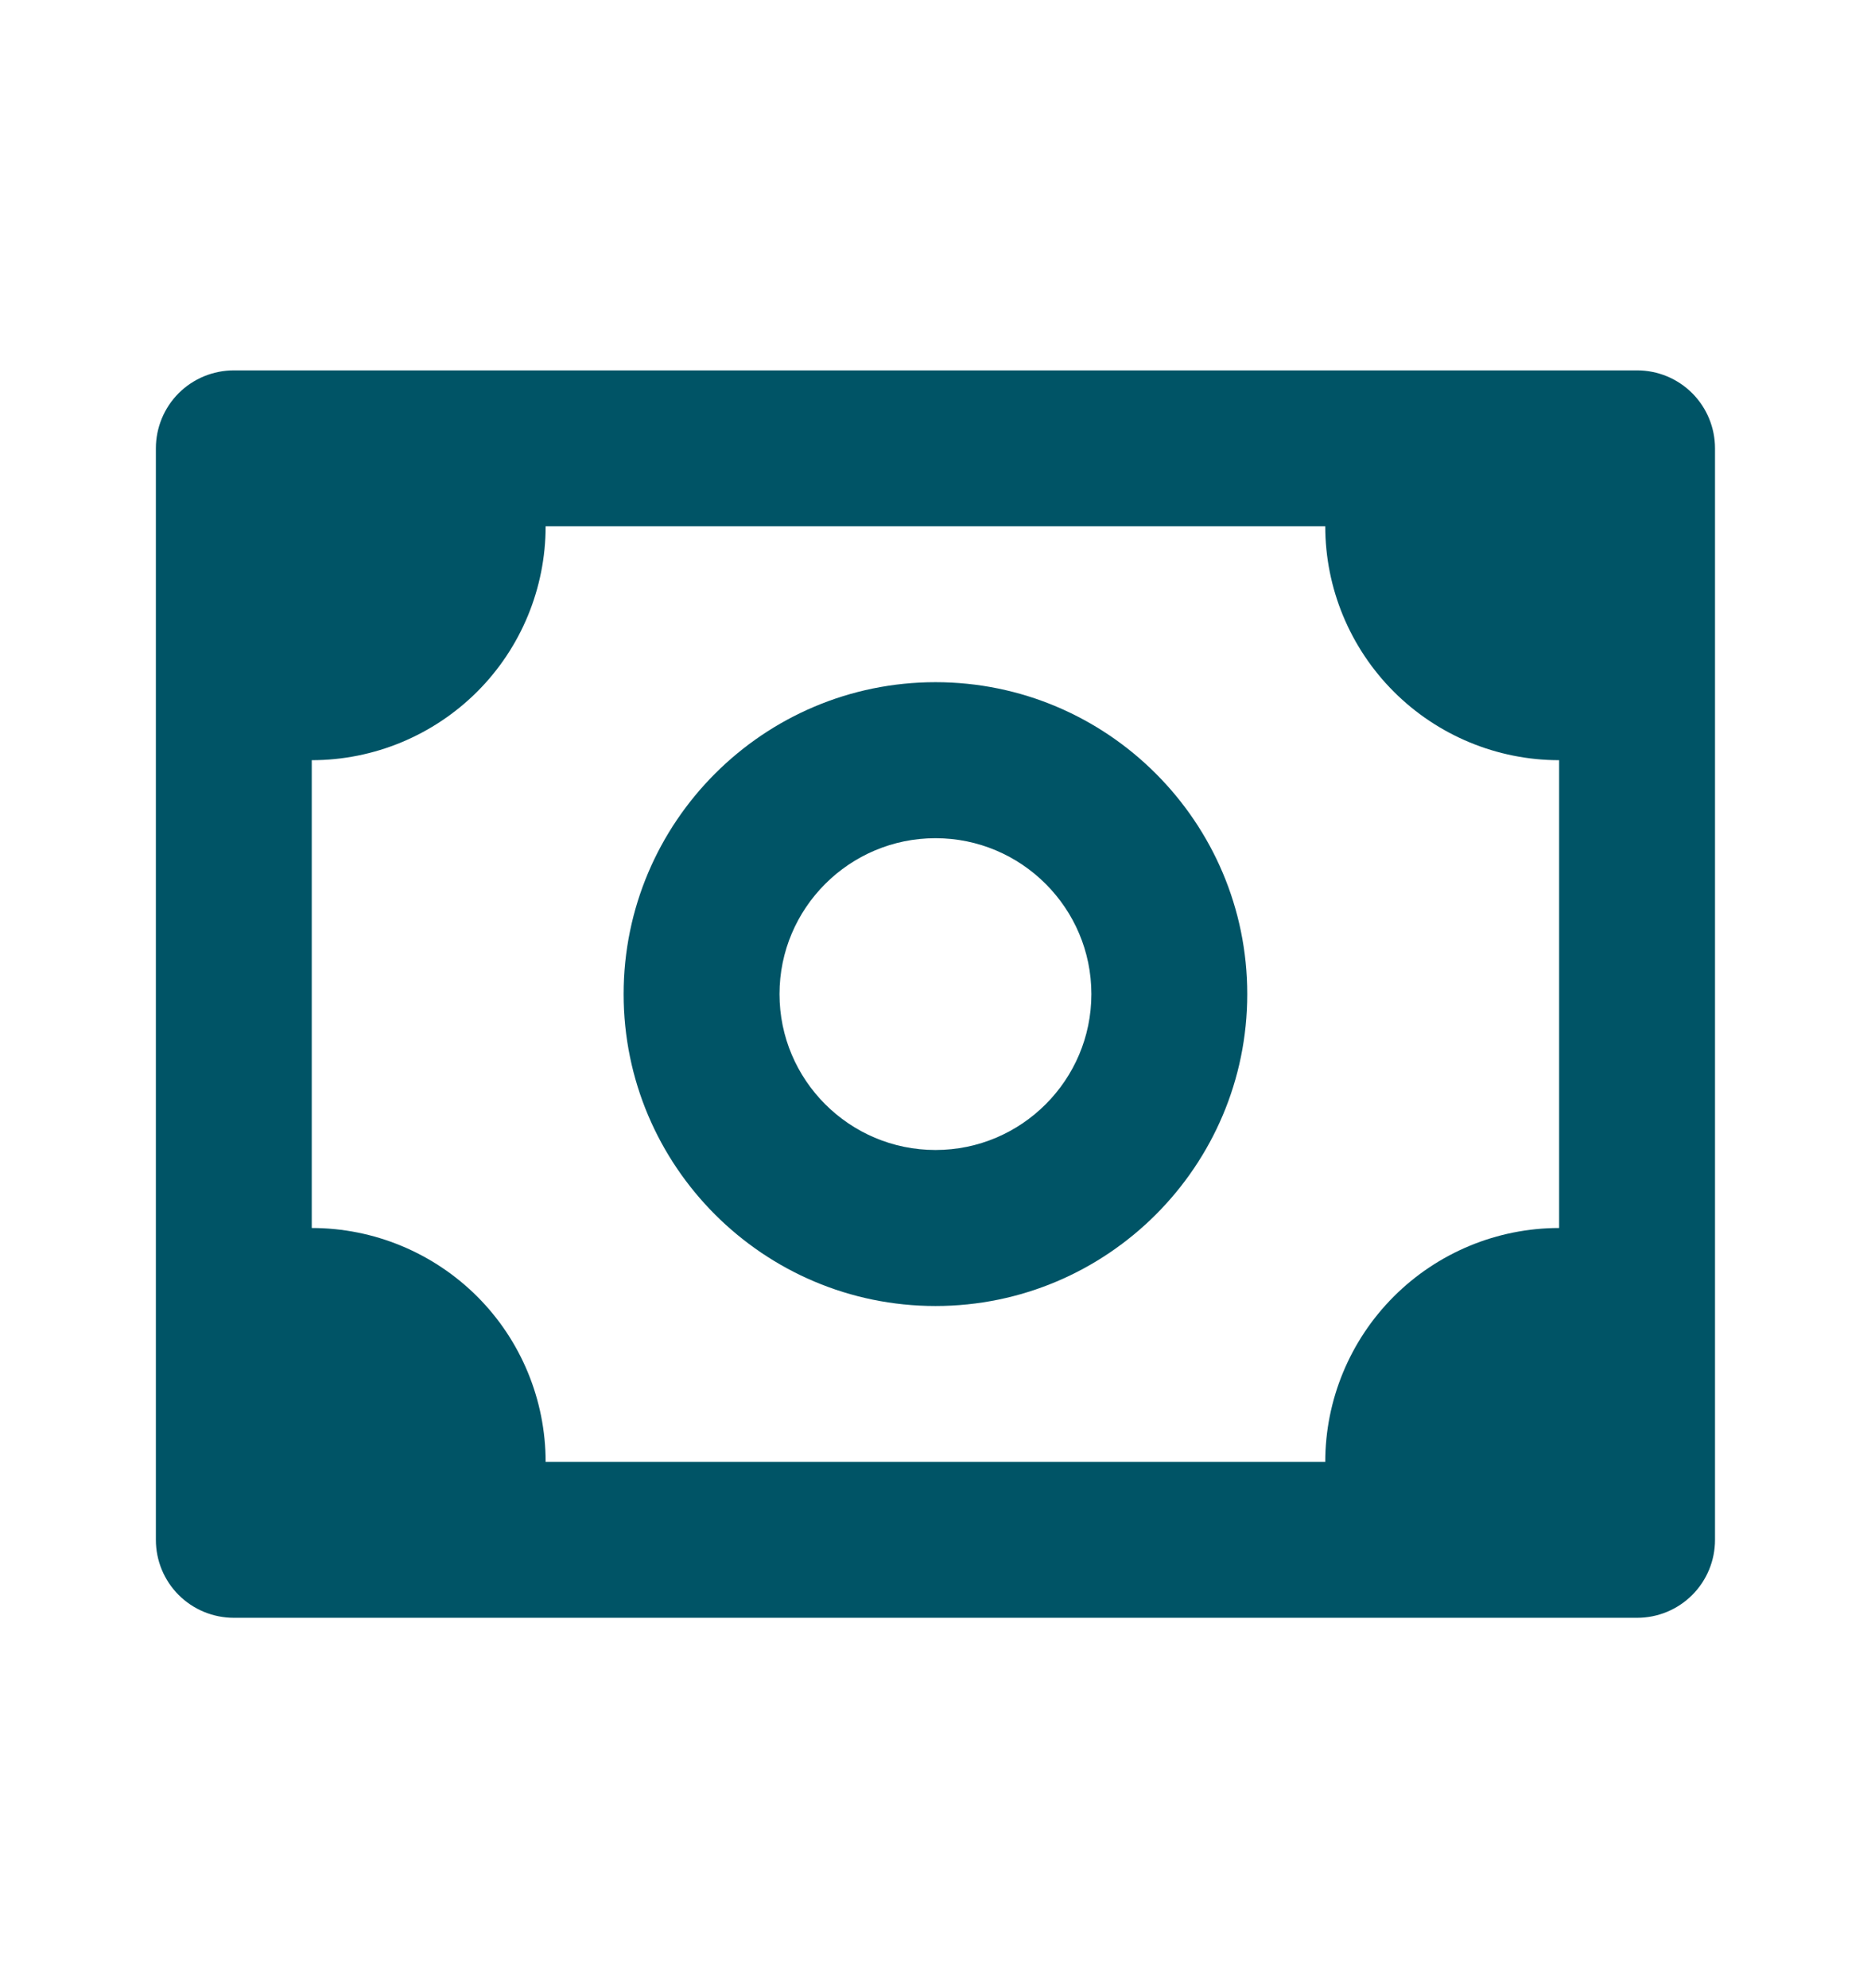 <svg width="16" height="17" viewBox="0 0 16 17" fill="none" xmlns="http://www.w3.org/2000/svg">
<path d="M14 3.167H2C1.823 3.167 1.653 3.237 1.528 3.362C1.403 3.487 1.333 3.657 1.333 3.833V13.167C1.333 13.344 1.403 13.513 1.528 13.638C1.653 13.763 1.823 13.833 2 13.833H14C14.177 13.833 14.346 13.763 14.471 13.638C14.596 13.513 14.666 13.344 14.666 13.167V3.833C14.666 3.657 14.596 3.487 14.471 3.362C14.346 3.237 14.177 3.167 14 3.167ZM13.333 10.5C12.803 10.5 12.294 10.711 11.919 11.086C11.544 11.461 11.333 11.97 11.333 12.5H4.666C4.666 11.97 4.456 11.461 4.081 11.086C3.705 10.711 3.197 10.5 2.666 10.5V6.5C3.197 6.5 3.705 6.289 4.081 5.914C4.456 5.539 4.666 5.03 4.666 4.5H11.333C11.333 5.03 11.544 5.539 11.919 5.914C12.294 6.289 12.803 6.5 13.333 6.5V10.5Z" fill="#005466"/>
<path d="M8 5.833C6.529 5.833 5.333 7.029 5.333 8.5C5.333 9.971 6.529 11.167 8 11.167C9.47 11.167 10.666 9.971 10.666 8.5C10.666 7.029 9.47 5.833 8 5.833ZM8 9.833C7.264 9.833 6.666 9.235 6.666 8.5C6.666 7.765 7.264 7.167 8 7.167C8.735 7.167 9.333 7.765 9.333 8.5C9.333 9.235 8.735 9.833 8 9.833Z" fill="#005466"/>
</svg>
